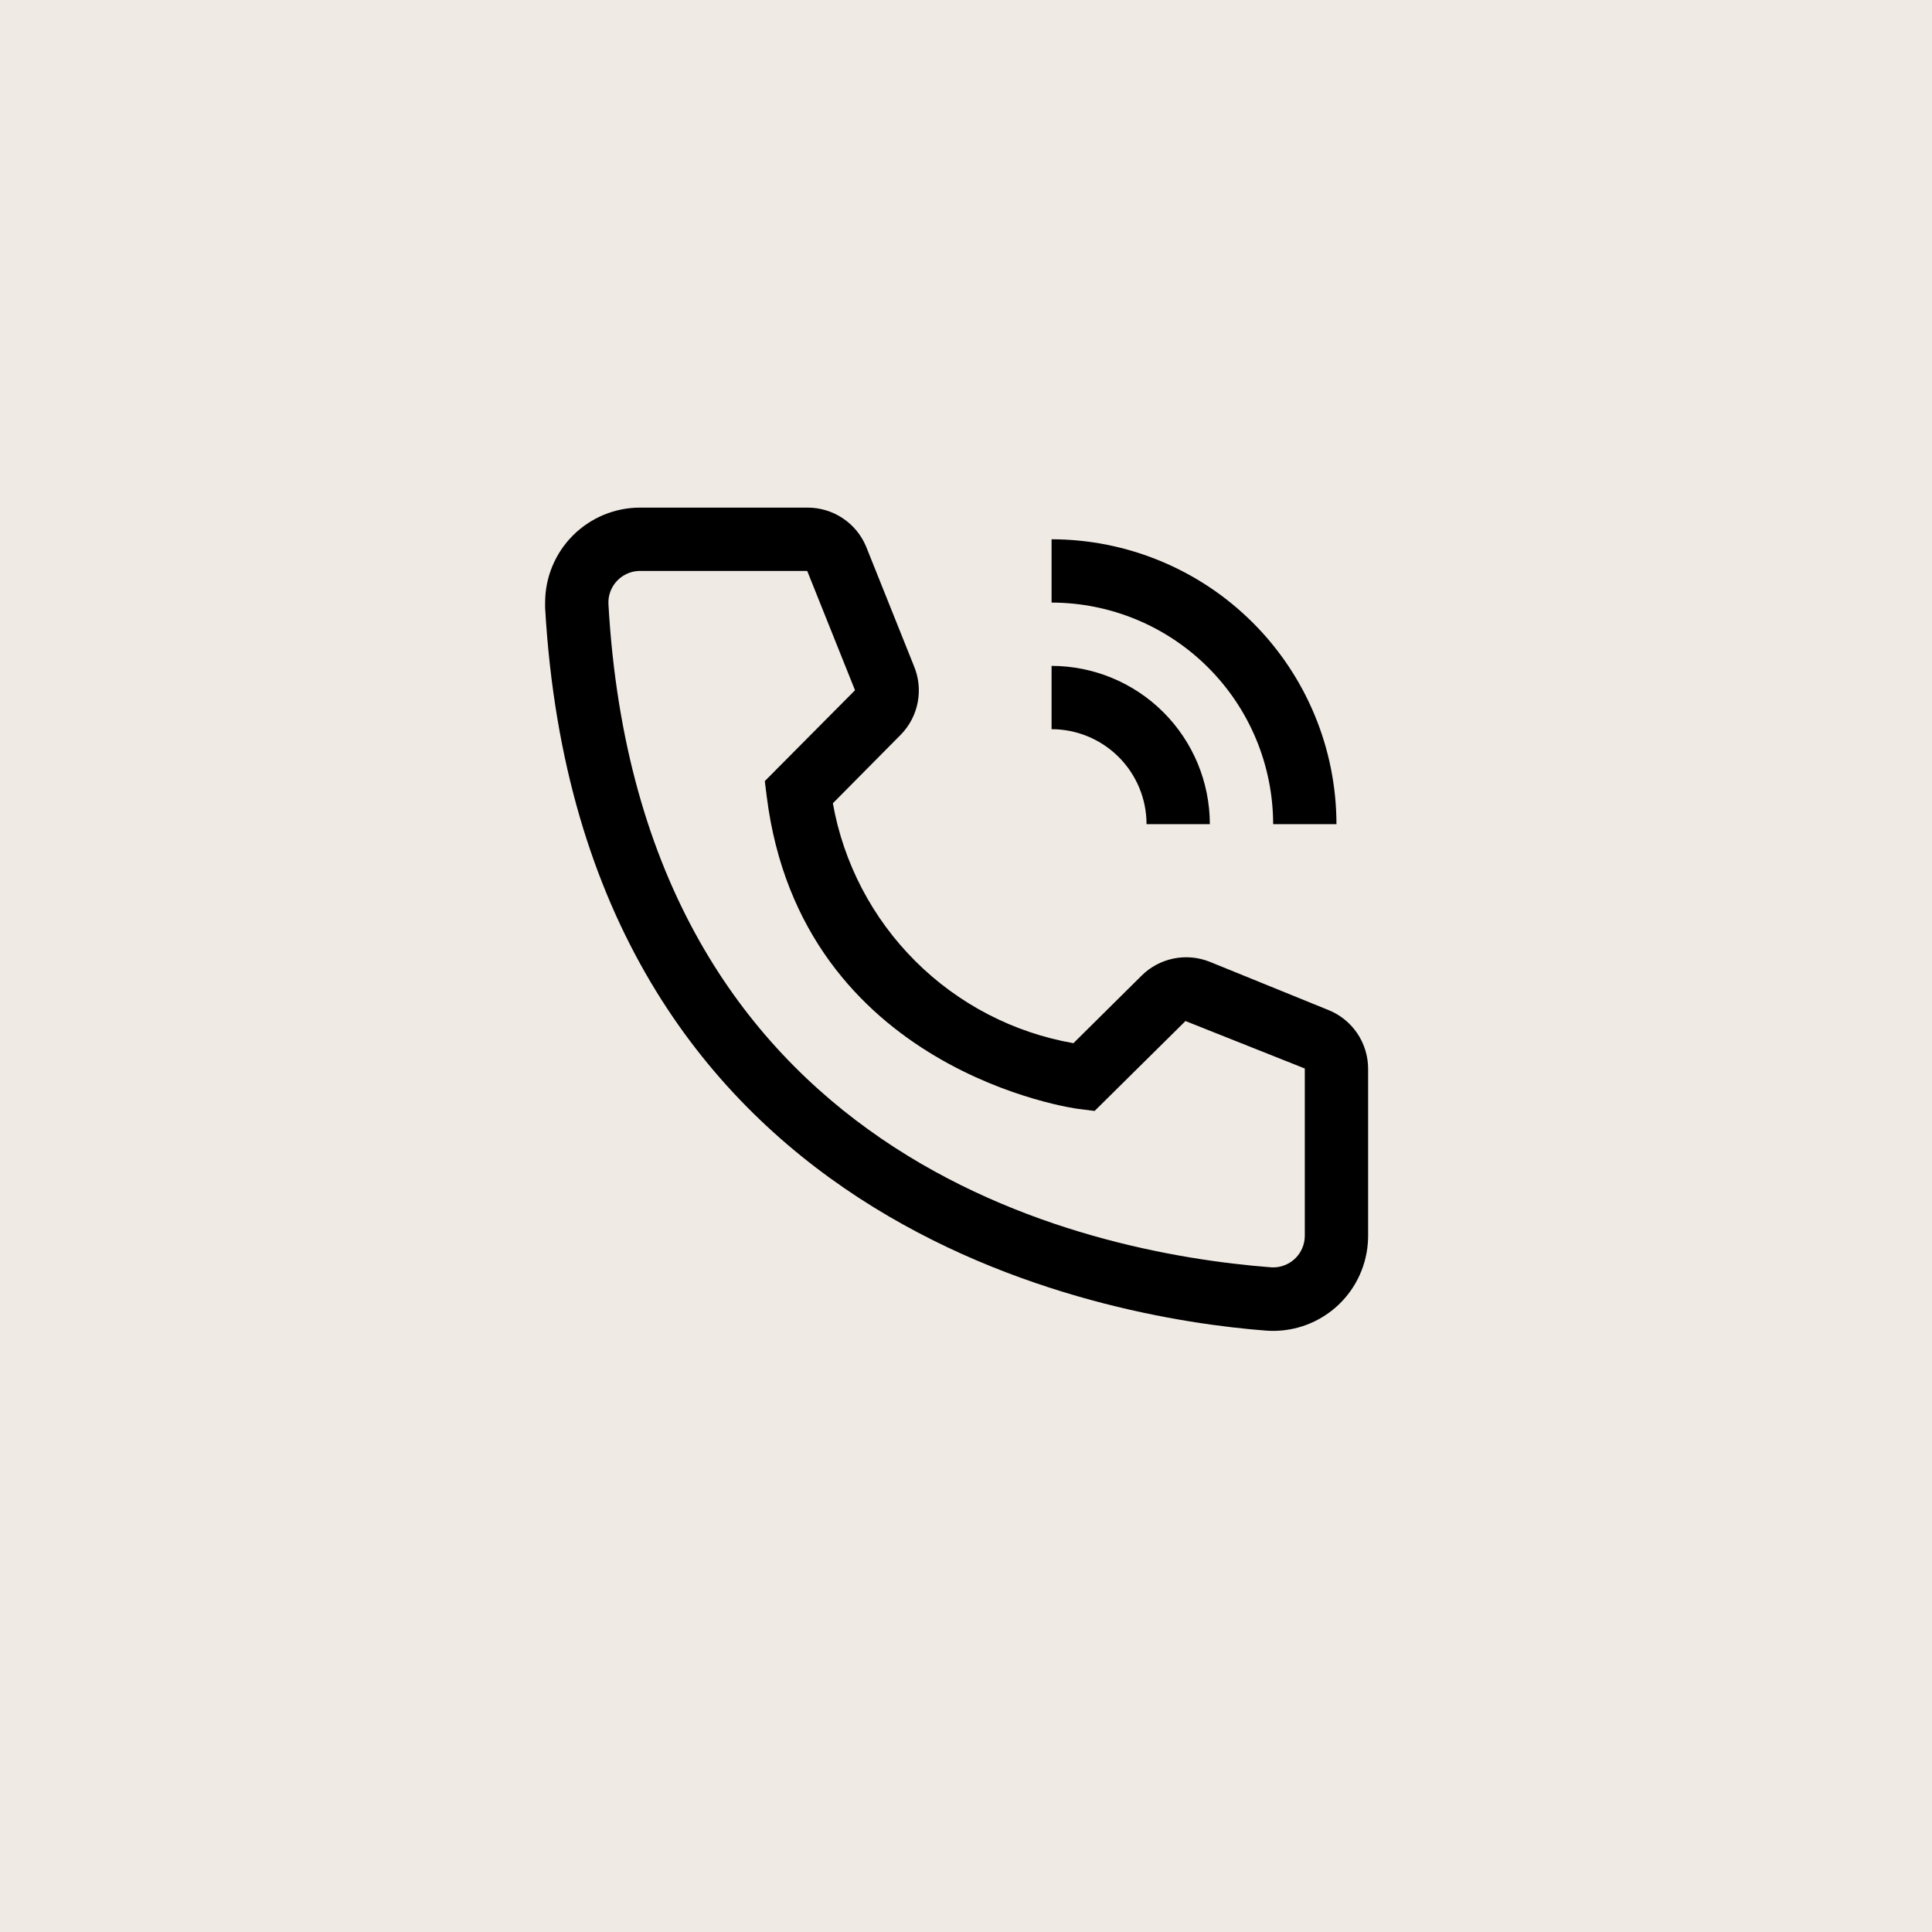 <?xml version="1.0" encoding="UTF-8"?> <svg xmlns="http://www.w3.org/2000/svg" width="103" height="103" viewBox="0 0 103 103" fill="none"> <rect width="103" height="103" fill="#F0EAE4"></rect> <path d="M56.062 35.5V38.875C57.405 38.876 58.692 39.41 59.641 40.359C60.59 41.308 61.124 42.595 61.125 43.938H64.5C64.497 41.701 63.608 39.556 62.026 37.974C60.444 36.392 58.299 35.503 56.062 35.5V35.5Z" fill="black"></path> <path d="M56.062 28.75V32.125C59.194 32.129 62.197 33.374 64.411 35.589C66.626 37.803 67.871 40.806 67.875 43.938H71.25C71.246 39.911 69.644 36.05 66.797 33.203C63.95 30.356 60.089 28.755 56.062 28.75V28.75ZM29.062 32.125V32.412C30.969 65.571 58.948 70.279 67.487 70.938C68.826 71.04 70.15 70.607 71.169 69.734C72.189 68.86 72.819 67.617 72.922 66.278C72.932 66.144 72.938 66.01 72.938 65.875V56.982C72.938 56.306 72.736 55.645 72.357 55.086C71.978 54.526 71.439 54.093 70.811 53.843L64.5 51.278C63.886 51.031 63.214 50.97 62.566 51.102C61.918 51.234 61.323 51.553 60.855 52.021L57.227 55.615C54.035 55.056 51.093 53.529 48.799 51.24C46.504 48.952 44.969 46.014 44.402 42.824L48.03 39.162C48.492 38.687 48.804 38.086 48.927 37.435C49.05 36.784 48.979 36.111 48.722 35.5L46.174 29.138C45.916 28.52 45.48 27.992 44.92 27.622C44.361 27.253 43.705 27.058 43.035 27.062H34.125C32.782 27.062 31.495 27.596 30.545 28.545C29.596 29.495 29.062 30.782 29.062 32.125ZM69.562 65.875C69.563 66.097 69.52 66.316 69.436 66.521C69.352 66.726 69.228 66.913 69.072 67.07C68.916 67.227 68.73 67.352 68.525 67.437C68.321 67.523 68.102 67.567 67.88 67.568C67.833 67.568 67.786 67.566 67.74 67.562C57.75 66.786 34.125 61.808 32.438 32.226C32.411 31.78 32.562 31.341 32.859 31.006C33.156 30.671 33.574 30.468 34.02 30.441L34.125 30.438H43.035L45.583 36.799L40.774 41.642L40.875 42.453C42.714 57.134 57.396 59.125 57.547 59.125L58.358 59.226L63.201 54.434L69.562 56.965V65.875Z" fill="black"></path> </svg> 
